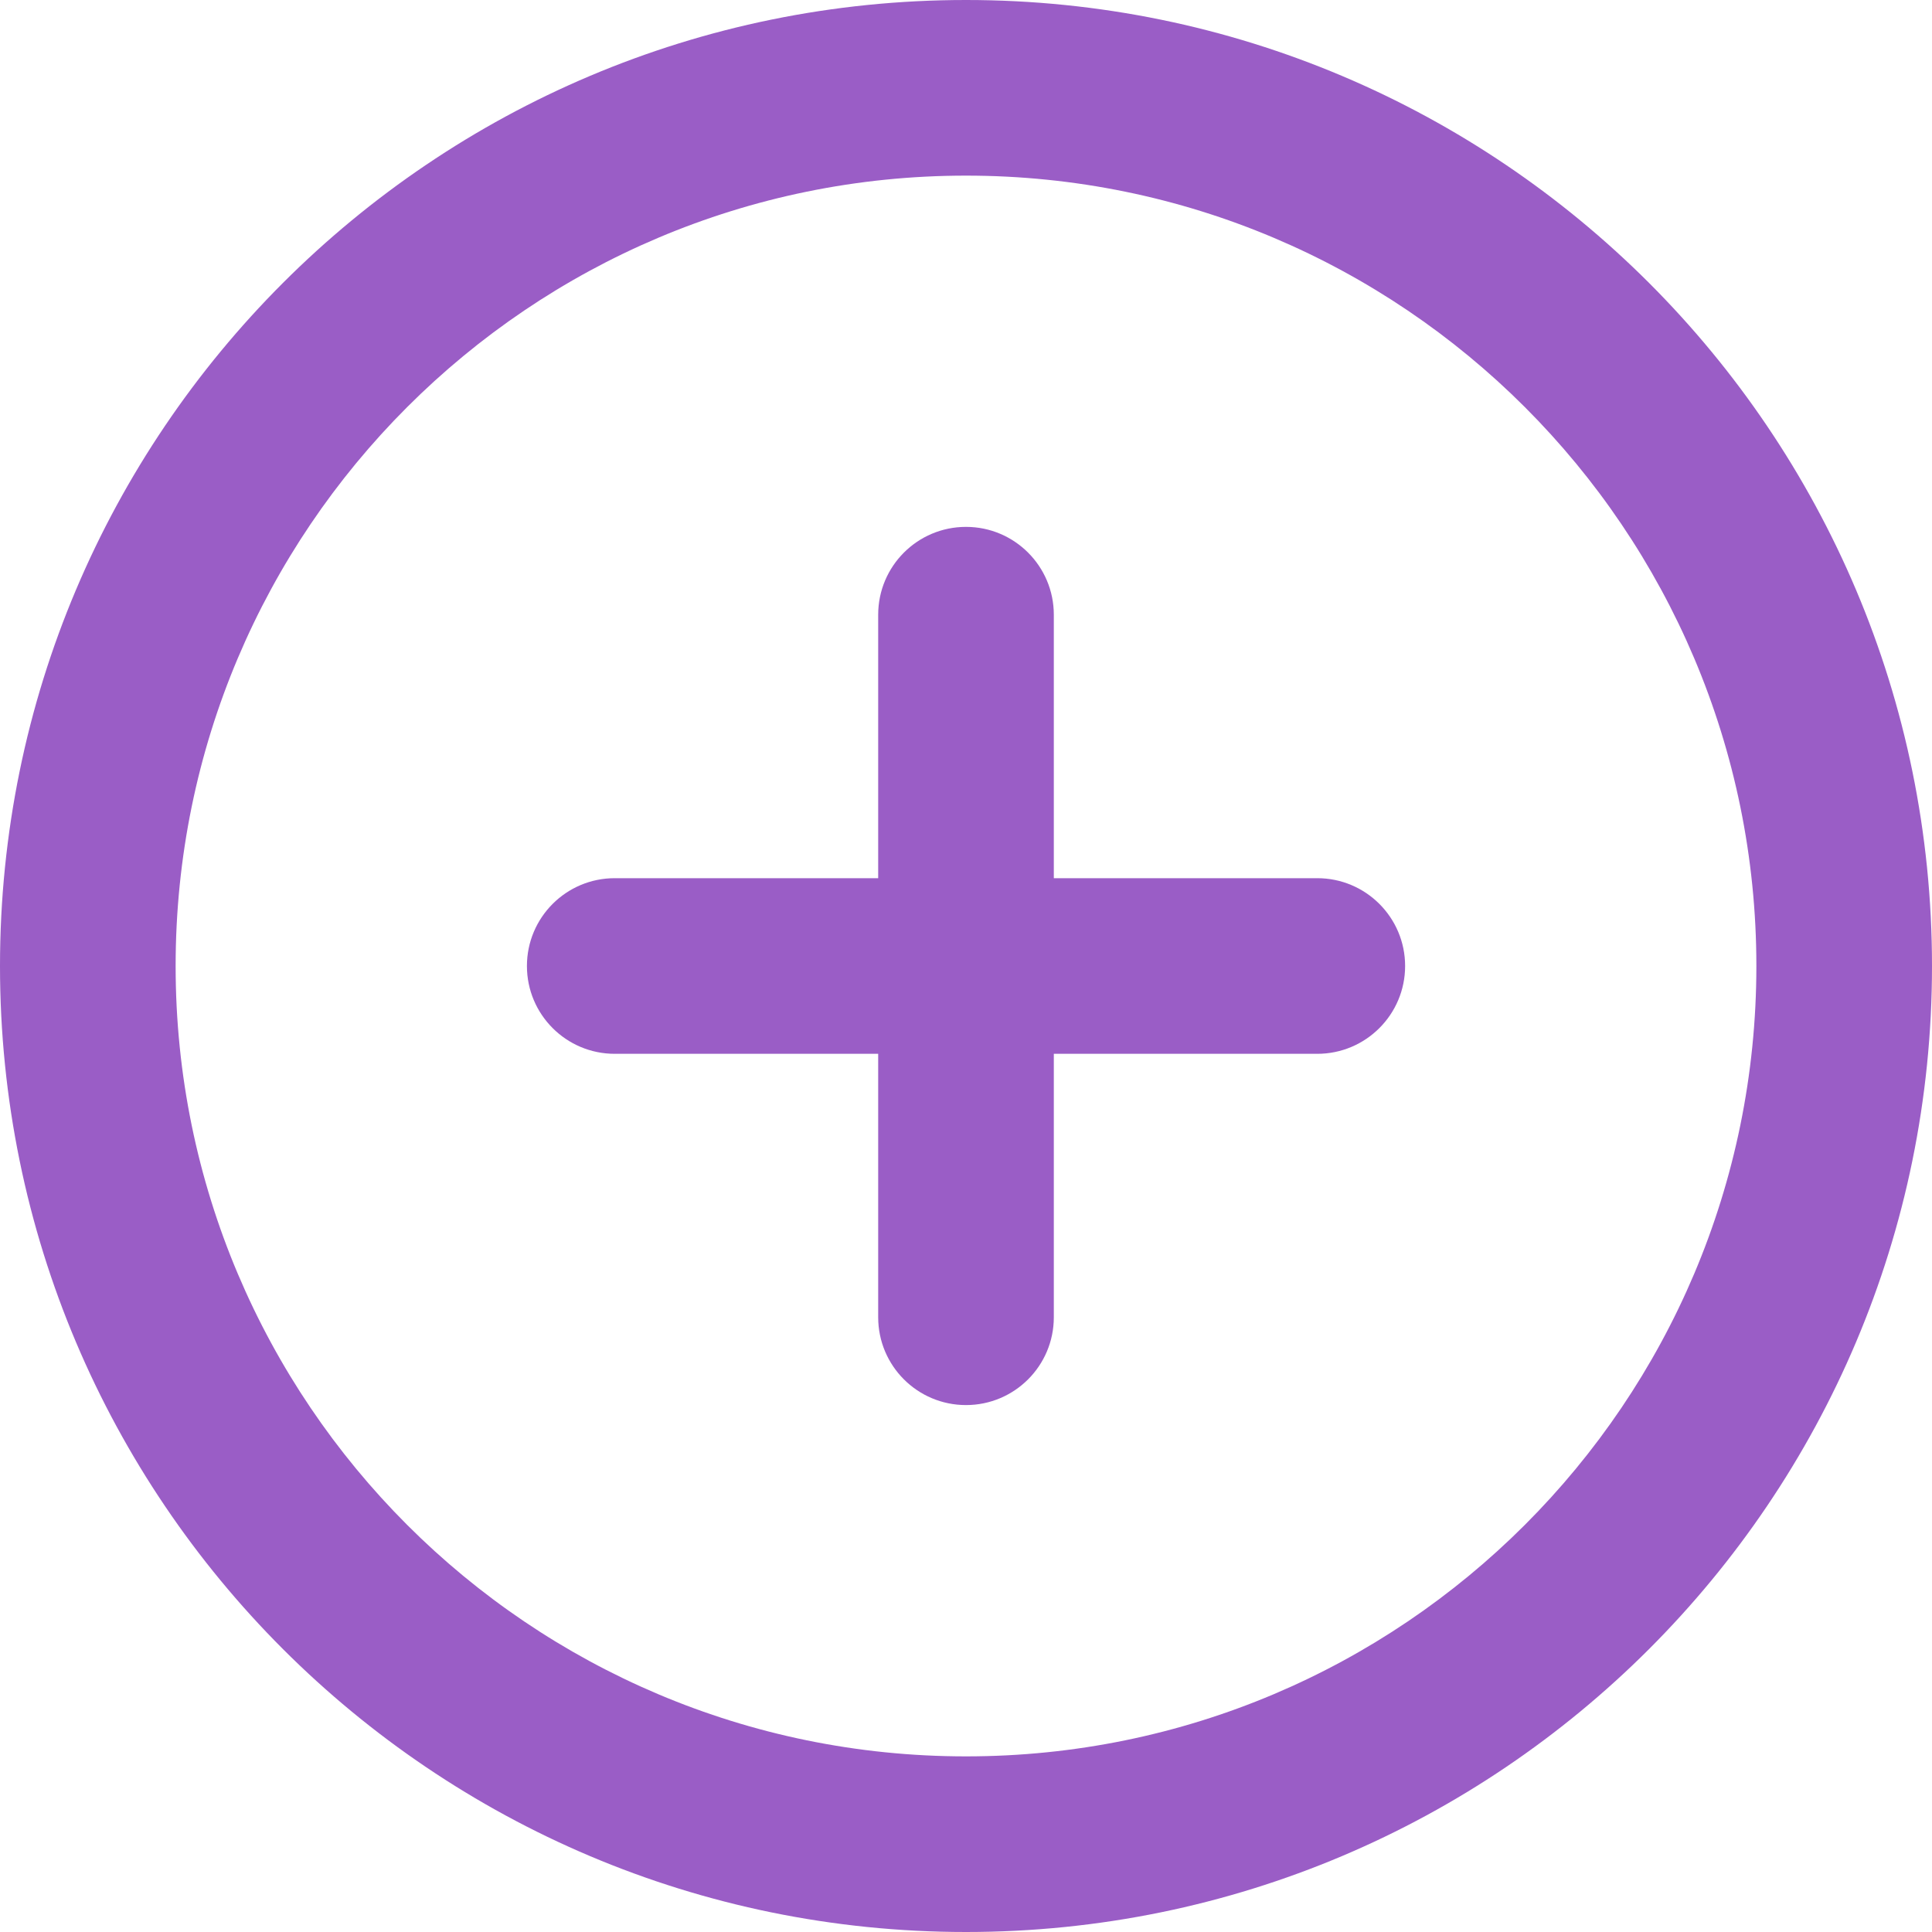 <svg width="42" height="42" viewBox="0 0 42 42" fill="none" xmlns="http://www.w3.org/2000/svg">
<path fill-rule="evenodd" clip-rule="evenodd" d="M21 3.818C11.511 3.818 3.818 11.511 3.818 21C3.818 30.489 11.511 38.182 21 38.182C30.489 38.182 38.182 30.489 38.182 21C38.182 11.511 30.489 3.818 21 3.818ZM0 21C0 9.402 9.402 0 21 0C32.598 0 42 9.402 42 21C42 32.598 32.598 42 21 42C9.402 42 0 32.598 0 21Z" fill="#9A5DC6"/>
<path fill-rule="evenodd" clip-rule="evenodd" d="M21 11.454C22.054 11.454 22.909 12.309 22.909 13.364V28.636C22.909 29.691 22.054 30.545 21 30.545C19.945 30.545 19.091 29.691 19.091 28.636V13.364C19.091 12.309 19.945 11.454 21 11.454Z" fill="#9A5DC6"/>
<path fill-rule="evenodd" clip-rule="evenodd" d="M11.455 21C11.455 19.946 12.309 19.091 13.364 19.091H28.636C29.691 19.091 30.546 19.946 30.546 21C30.546 22.054 29.691 22.909 28.636 22.909H13.364C12.309 22.909 11.455 22.054 11.455 21Z" fill="#9A5DC6"/>
</svg>
